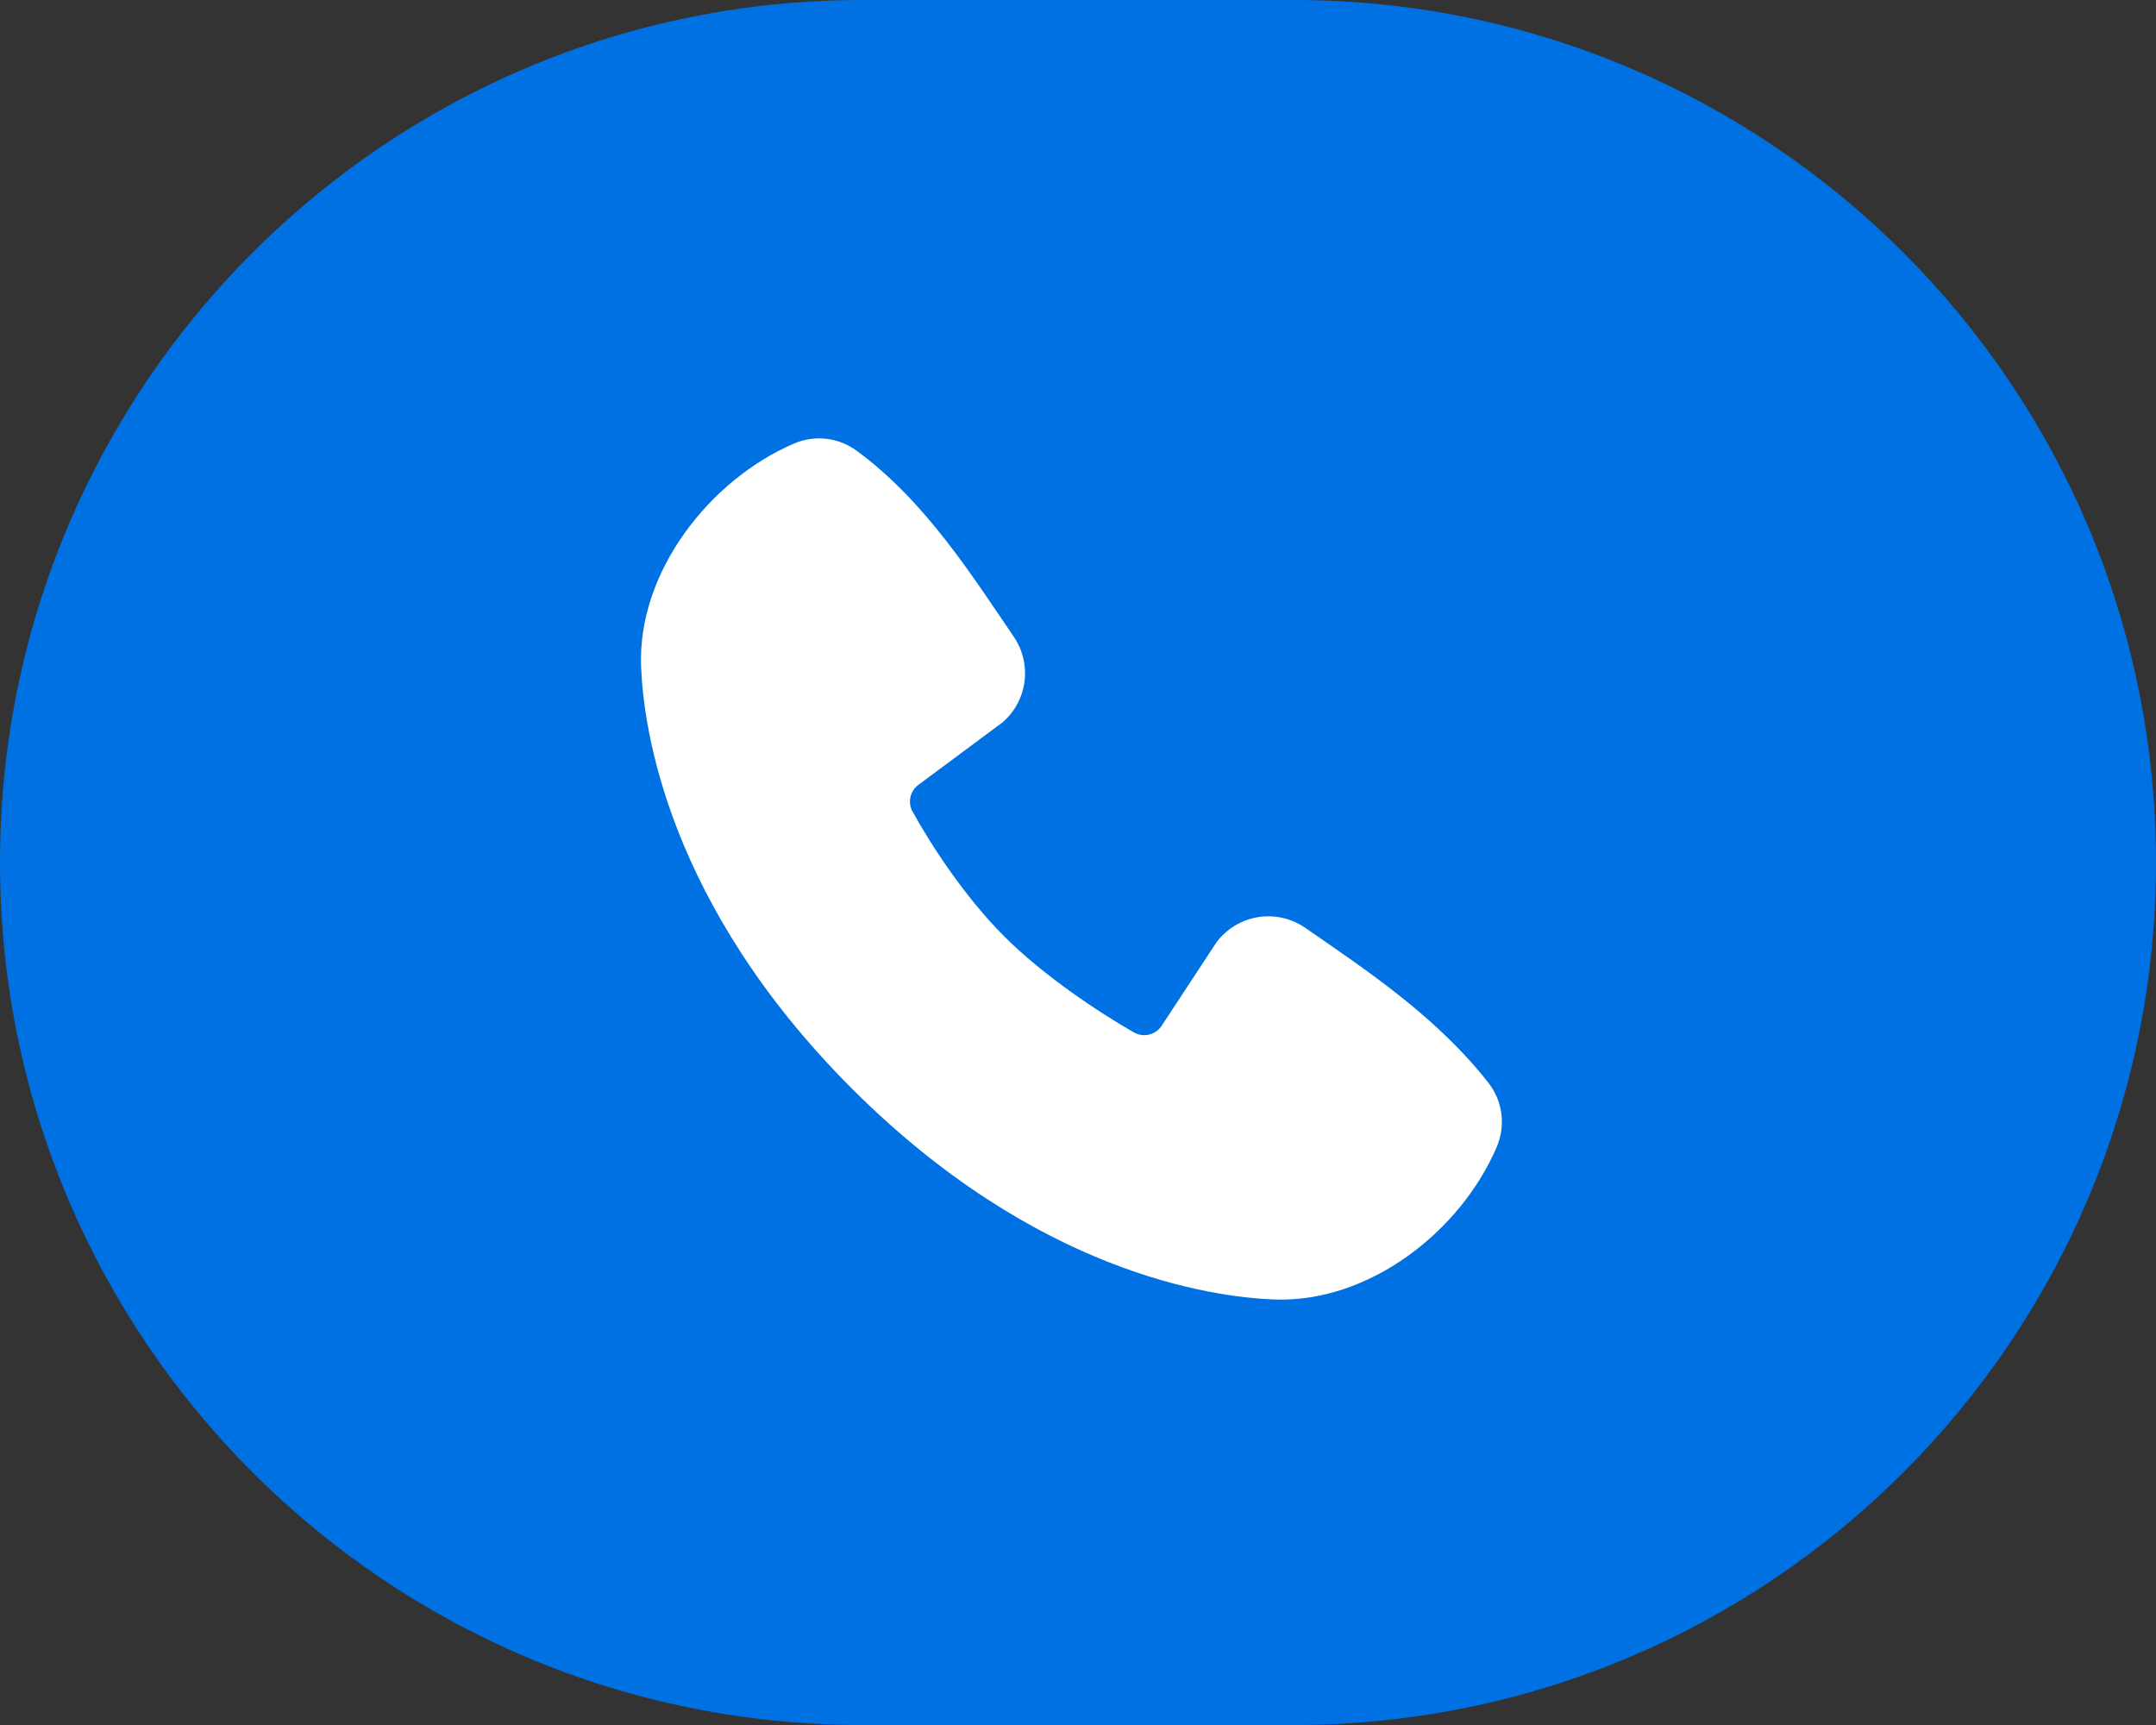<?xml version="1.0" encoding="UTF-8"?> <svg xmlns="http://www.w3.org/2000/svg" width="50" height="40" viewBox="0 0 50 40" fill="none"><rect x="0" y="0" width="50" height="40" fill="#333333" stroke="none"/><g clip-path="url(#clip0_27_411)"><path d="M30 0H20C8.954 0 0 8.954 0 20C0 31.046 8.954 40 20 40H30C41.046 40 50 31.046 50 20C50 8.954 41.046 0 30 0Z" fill="#0071E3"></path><path fill-rule="evenodd" clip-rule="evenodd" d="M29.552 30.133C28.112 30.08 24.031 29.516 19.757 25.243C15.484 20.969 14.921 16.889 14.867 15.448C14.787 13.252 16.469 11.119 18.412 10.286C18.646 10.185 18.902 10.146 19.155 10.174C19.409 10.202 19.651 10.296 19.857 10.445C21.457 11.611 22.561 13.375 23.509 14.762C23.718 15.067 23.807 15.438 23.76 15.804C23.712 16.17 23.532 16.506 23.253 16.748L21.302 18.197C21.208 18.265 21.141 18.365 21.115 18.478C21.089 18.592 21.105 18.71 21.16 18.813C21.602 19.616 22.388 20.812 23.288 21.712C24.188 22.612 25.441 23.45 26.3 23.942C26.408 24.002 26.535 24.019 26.654 23.989C26.774 23.959 26.878 23.884 26.944 23.78L28.214 21.847C28.448 21.537 28.792 21.329 29.175 21.267C29.558 21.205 29.951 21.294 30.27 21.515C31.677 22.489 33.319 23.574 34.521 25.113C34.683 25.321 34.785 25.568 34.819 25.83C34.852 26.091 34.814 26.356 34.71 26.598C33.873 28.551 31.755 30.214 29.552 30.133Z" fill="white"></path></g><defs><clipPath id="clip0_27_411"><rect width="50" height="40" fill="white"></rect></clipPath></defs></svg> 